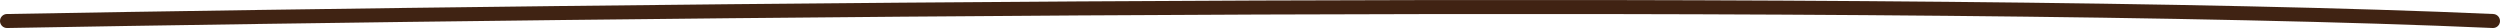 <?xml version="1.0" encoding="UTF-8"?> <svg xmlns="http://www.w3.org/2000/svg" width="357" height="4" viewBox="0 0 357 4" fill="none"><path d="M0.983 2C85.341 0.491 274.488 -1.623 356.044 2.001C356.596 2.026 357.023 2.492 356.999 3.044C356.975 3.596 356.508 4.023 355.956 3.999C274.475 0.379 85.393 2.491 1.018 4C0.466 4.01 0.01 3.57 0 3.018C-0.01 2.466 0.43 2.01 0.983 2Z" fill="#402313"></path></svg> 